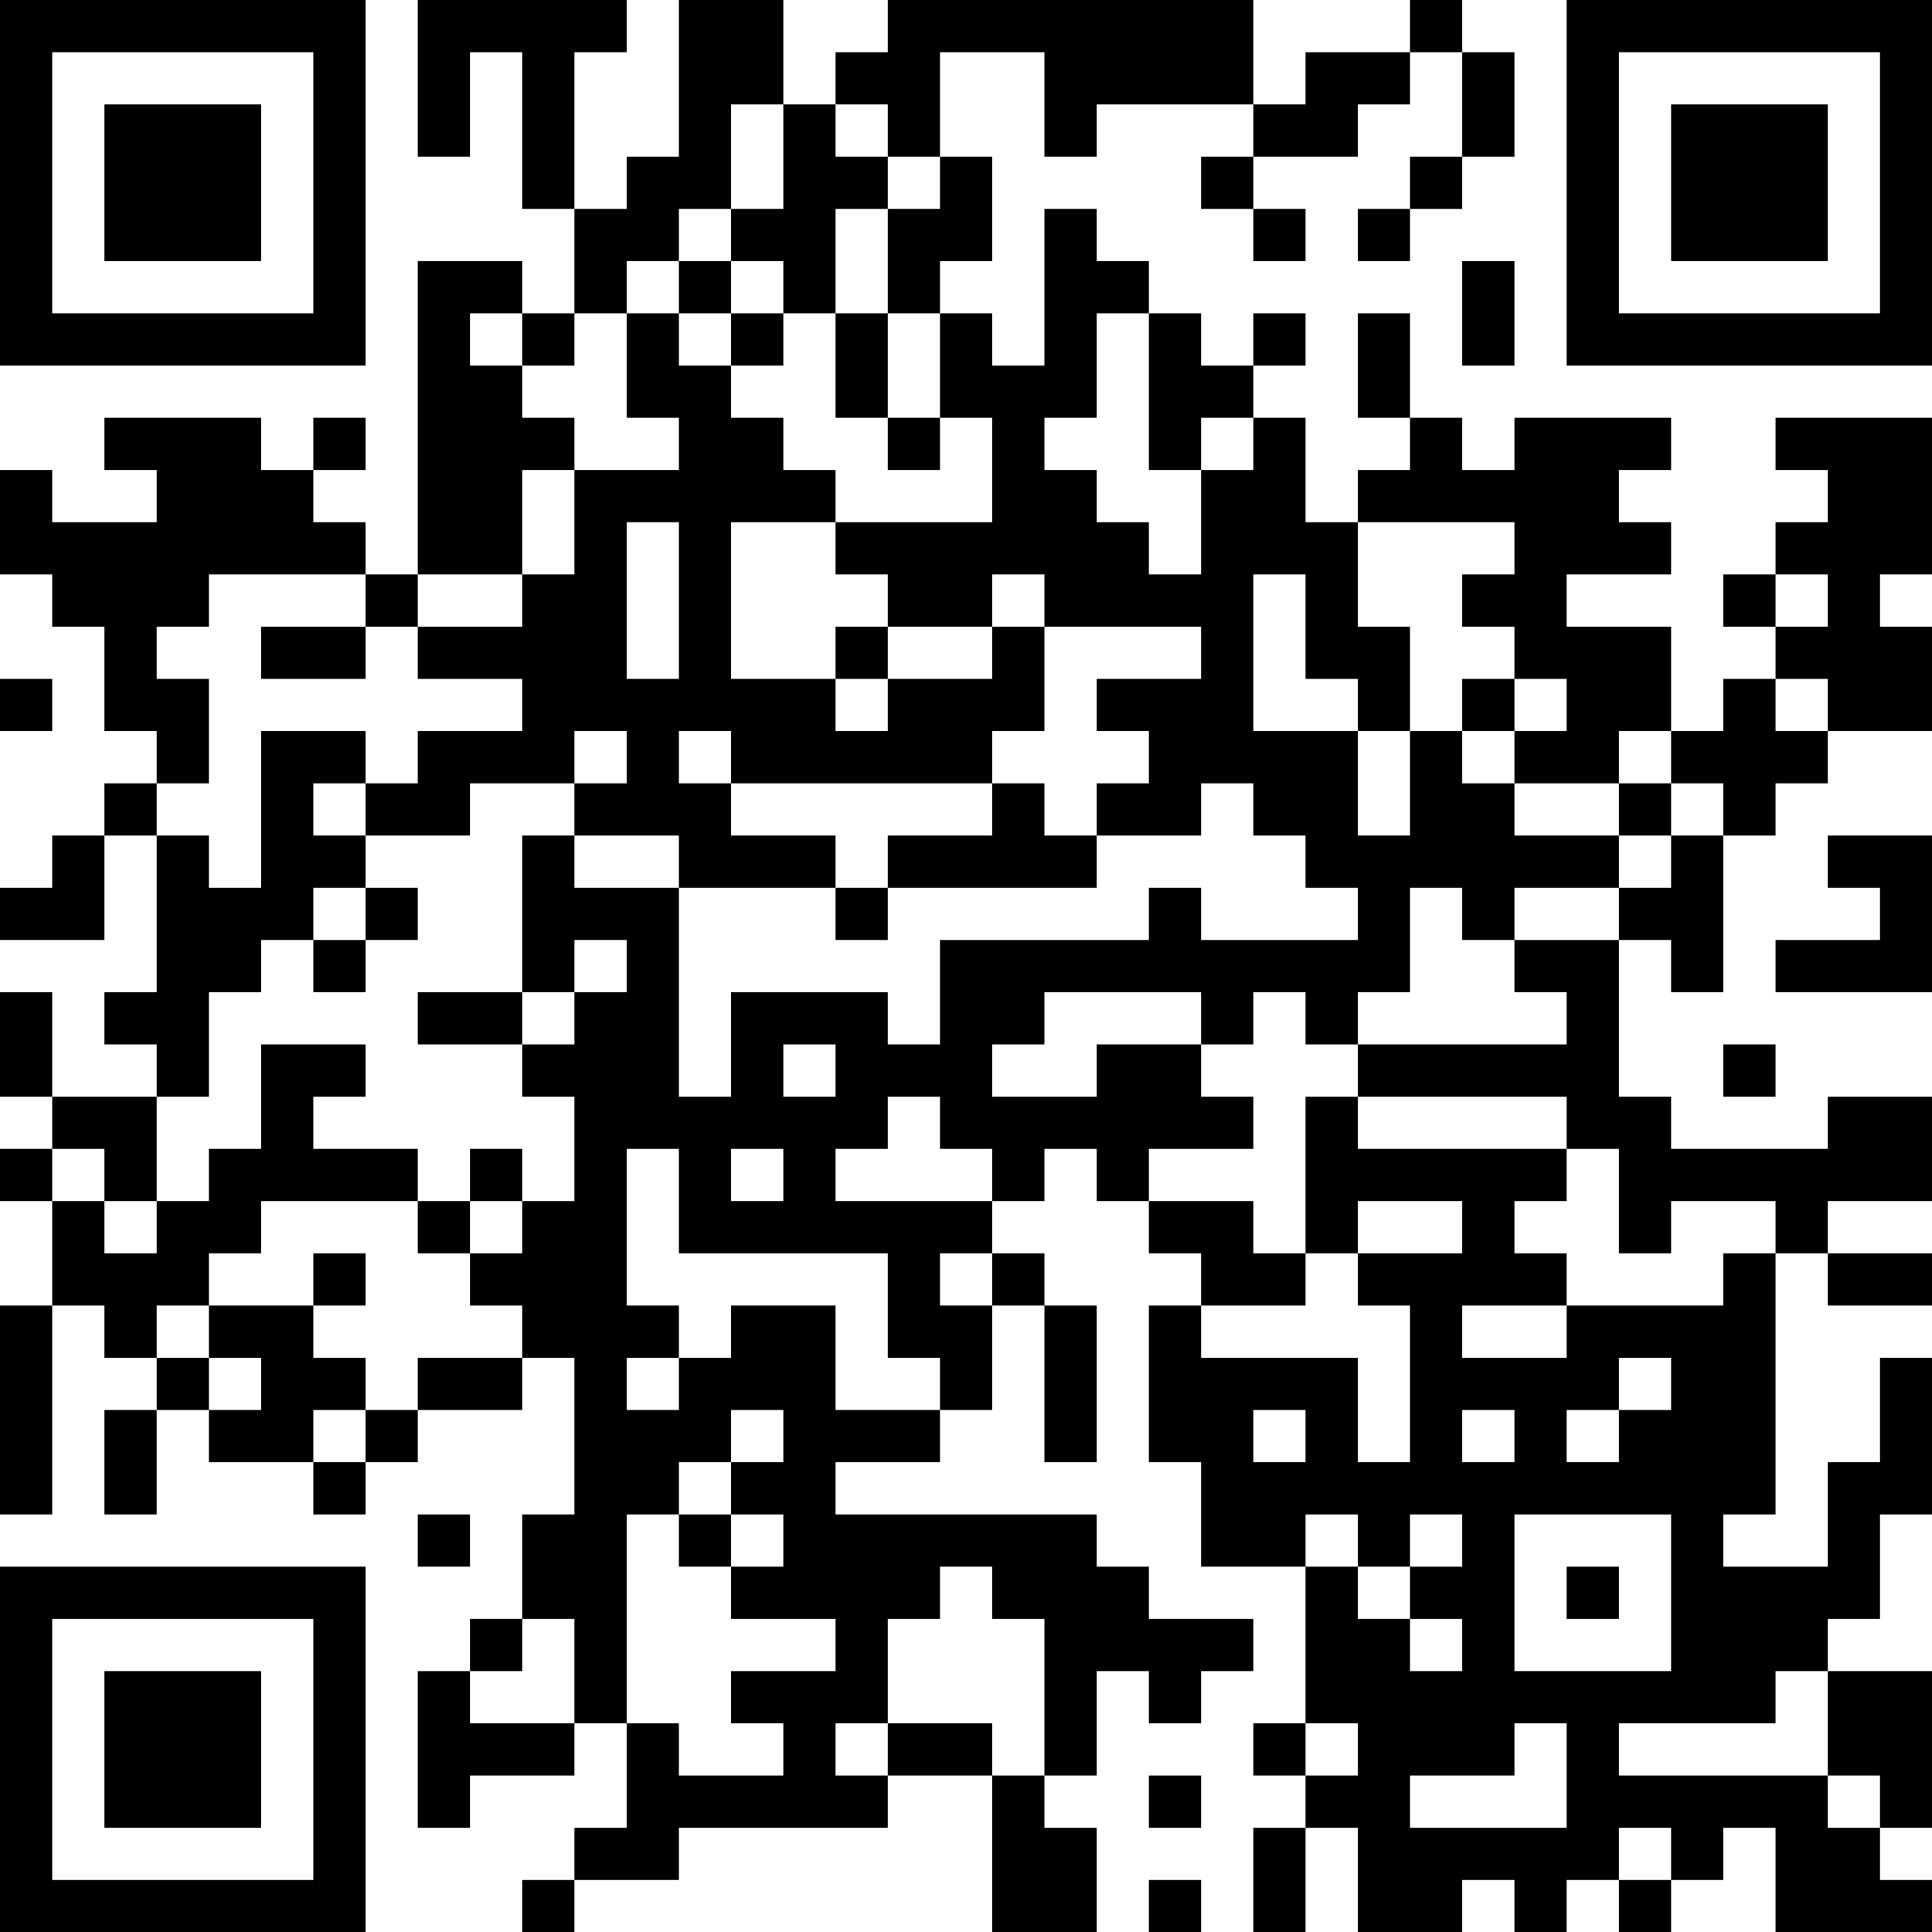 <?xml version="1.0" encoding="UTF-8"?>
<svg xmlns="http://www.w3.org/2000/svg" version="1.1" width="100" height="100" viewBox="0 0 100 100"><rect x="0" y="0" width="100" height="100" fill="#ffffff"/><g transform="scale(2.703)"><g transform="translate(0,0)"><path fill-rule="evenodd" d="M8 0L8 3L9 3L9 1L10 1L10 4L11 4L11 6L10 6L10 5L8 5L8 11L7 11L7 10L6 10L6 9L7 9L7 8L6 8L6 9L5 9L5 8L2 8L2 9L3 9L3 10L1 10L1 9L0 9L0 11L1 11L1 12L2 12L2 14L3 14L3 15L2 15L2 16L1 16L1 17L0 17L0 18L2 18L2 16L3 16L3 19L2 19L2 20L3 20L3 21L1 21L1 19L0 19L0 21L1 21L1 22L0 22L0 23L1 23L1 25L0 25L0 29L1 29L1 25L2 25L2 26L3 26L3 27L2 27L2 29L3 29L3 27L4 27L4 28L6 28L6 29L7 29L7 28L8 28L8 27L10 27L10 26L11 26L11 29L10 29L10 31L9 31L9 32L8 32L8 35L9 35L9 34L11 34L11 33L12 33L12 35L11 35L11 36L10 36L10 37L11 37L11 36L13 36L13 35L17 35L17 34L19 34L19 37L21 37L21 35L20 35L20 34L21 34L21 32L22 32L22 33L23 33L23 32L24 32L24 31L22 31L22 30L21 30L21 29L16 29L16 28L18 28L18 27L19 27L19 25L20 25L20 28L21 28L21 25L20 25L20 24L19 24L19 23L20 23L20 22L21 22L21 23L22 23L22 24L23 24L23 25L22 25L22 28L23 28L23 30L25 30L25 33L24 33L24 34L25 34L25 35L24 35L24 37L25 37L25 35L26 35L26 37L28 37L28 36L29 36L29 37L30 37L30 36L31 36L31 37L32 37L32 36L33 36L33 35L34 35L34 37L37 37L37 36L36 36L36 35L37 35L37 32L35 32L35 31L36 31L36 29L37 29L37 26L36 26L36 28L35 28L35 30L33 30L33 29L34 29L34 24L35 24L35 25L37 25L37 24L35 24L35 23L37 23L37 21L35 21L35 22L32 22L32 21L31 21L31 18L32 18L32 19L33 19L33 16L34 16L34 15L35 15L35 14L37 14L37 12L36 12L36 11L37 11L37 8L34 8L34 9L35 9L35 10L34 10L34 11L33 11L33 12L34 12L34 13L33 13L33 14L32 14L32 12L30 12L30 11L32 11L32 10L31 10L31 9L32 9L32 8L29 8L29 9L28 9L28 8L27 8L27 6L26 6L26 8L27 8L27 9L26 9L26 10L25 10L25 8L24 8L24 7L25 7L25 6L24 6L24 7L23 7L23 6L22 6L22 5L21 5L21 4L20 4L20 7L19 7L19 6L18 6L18 5L19 5L19 3L18 3L18 1L20 1L20 3L21 3L21 2L24 2L24 3L23 3L23 4L24 4L24 5L25 5L25 4L24 4L24 3L26 3L26 2L27 2L27 1L28 1L28 3L27 3L27 4L26 4L26 5L27 5L27 4L28 4L28 3L29 3L29 1L28 1L28 0L27 0L27 1L25 1L25 2L24 2L24 0L17 0L17 1L16 1L16 2L15 2L15 0L13 0L13 3L12 3L12 4L11 4L11 1L12 1L12 0ZM14 2L14 4L13 4L13 5L12 5L12 6L11 6L11 7L10 7L10 6L9 6L9 7L10 7L10 8L11 8L11 9L10 9L10 11L8 11L8 12L7 12L7 11L4 11L4 12L3 12L3 13L4 13L4 15L3 15L3 16L4 16L4 17L5 17L5 14L7 14L7 15L6 15L6 16L7 16L7 17L6 17L6 18L5 18L5 19L4 19L4 21L3 21L3 23L2 23L2 22L1 22L1 23L2 23L2 24L3 24L3 23L4 23L4 22L5 22L5 20L7 20L7 21L6 21L6 22L8 22L8 23L5 23L5 24L4 24L4 25L3 25L3 26L4 26L4 27L5 27L5 26L4 26L4 25L6 25L6 26L7 26L7 27L6 27L6 28L7 28L7 27L8 27L8 26L10 26L10 25L9 25L9 24L10 24L10 23L11 23L11 21L10 21L10 20L11 20L11 19L12 19L12 18L11 18L11 19L10 19L10 16L11 16L11 17L13 17L13 21L14 21L14 19L17 19L17 20L18 20L18 18L22 18L22 17L23 17L23 18L26 18L26 17L25 17L25 16L24 16L24 15L23 15L23 16L21 16L21 15L22 15L22 14L21 14L21 13L23 13L23 12L20 12L20 11L19 11L19 12L17 12L17 11L16 11L16 10L19 10L19 8L18 8L18 6L17 6L17 4L18 4L18 3L17 3L17 2L16 2L16 3L17 3L17 4L16 4L16 6L15 6L15 5L14 5L14 4L15 4L15 2ZM13 5L13 6L12 6L12 8L13 8L13 9L11 9L11 11L10 11L10 12L8 12L8 13L10 13L10 14L8 14L8 15L7 15L7 16L9 16L9 15L11 15L11 16L13 16L13 17L16 17L16 18L17 18L17 17L21 17L21 16L20 16L20 15L19 15L19 14L20 14L20 12L19 12L19 13L17 13L17 12L16 12L16 13L14 13L14 10L16 10L16 9L15 9L15 8L14 8L14 7L15 7L15 6L14 6L14 5ZM28 5L28 7L29 7L29 5ZM13 6L13 7L14 7L14 6ZM16 6L16 8L17 8L17 9L18 9L18 8L17 8L17 6ZM21 6L21 8L20 8L20 9L21 9L21 10L22 10L22 11L23 11L23 9L24 9L24 8L23 8L23 9L22 9L22 6ZM12 10L12 13L13 13L13 10ZM26 10L26 12L27 12L27 14L26 14L26 13L25 13L25 11L24 11L24 14L26 14L26 16L27 16L27 14L28 14L28 15L29 15L29 16L31 16L31 17L29 17L29 18L28 18L28 17L27 17L27 19L26 19L26 20L25 20L25 19L24 19L24 20L23 20L23 19L20 19L20 20L19 20L19 21L21 21L21 20L23 20L23 21L24 21L24 22L22 22L22 23L24 23L24 24L25 24L25 25L23 25L23 26L26 26L26 28L27 28L27 25L26 25L26 24L28 24L28 23L26 23L26 24L25 24L25 21L26 21L26 22L30 22L30 23L29 23L29 24L30 24L30 25L28 25L28 26L30 26L30 25L33 25L33 24L34 24L34 23L32 23L32 24L31 24L31 22L30 22L30 21L26 21L26 20L30 20L30 19L29 19L29 18L31 18L31 17L32 17L32 16L33 16L33 15L32 15L32 14L31 14L31 15L29 15L29 14L30 14L30 13L29 13L29 12L28 12L28 11L29 11L29 10ZM34 11L34 12L35 12L35 11ZM5 12L5 13L7 13L7 12ZM0 13L0 14L1 14L1 13ZM16 13L16 14L17 14L17 13ZM28 13L28 14L29 14L29 13ZM34 13L34 14L35 14L35 13ZM11 14L11 15L12 15L12 14ZM13 14L13 15L14 15L14 16L16 16L16 17L17 17L17 16L19 16L19 15L14 15L14 14ZM31 15L31 16L32 16L32 15ZM35 16L35 17L36 17L36 18L34 18L34 19L37 19L37 16ZM7 17L7 18L6 18L6 19L7 19L7 18L8 18L8 17ZM8 19L8 20L10 20L10 19ZM15 20L15 21L16 21L16 20ZM33 20L33 21L34 21L34 20ZM17 21L17 22L16 22L16 23L19 23L19 22L18 22L18 21ZM9 22L9 23L8 23L8 24L9 24L9 23L10 23L10 22ZM12 22L12 25L13 25L13 26L12 26L12 27L13 27L13 26L14 26L14 25L16 25L16 27L18 27L18 26L17 26L17 24L13 24L13 22ZM14 22L14 23L15 23L15 22ZM6 24L6 25L7 25L7 24ZM18 24L18 25L19 25L19 24ZM31 26L31 27L30 27L30 28L31 28L31 27L32 27L32 26ZM14 27L14 28L13 28L13 29L12 29L12 33L13 33L13 34L15 34L15 33L14 33L14 32L16 32L16 31L14 31L14 30L15 30L15 29L14 29L14 28L15 28L15 27ZM24 27L24 28L25 28L25 27ZM28 27L28 28L29 28L29 27ZM8 29L8 30L9 30L9 29ZM13 29L13 30L14 30L14 29ZM25 29L25 30L26 30L26 31L27 31L27 32L28 32L28 31L27 31L27 30L28 30L28 29L27 29L27 30L26 30L26 29ZM29 29L29 32L32 32L32 29ZM18 30L18 31L17 31L17 33L16 33L16 34L17 34L17 33L19 33L19 34L20 34L20 31L19 31L19 30ZM30 30L30 31L31 31L31 30ZM10 31L10 32L9 32L9 33L11 33L11 31ZM34 32L34 33L31 33L31 34L35 34L35 35L36 35L36 34L35 34L35 32ZM25 33L25 34L26 34L26 33ZM29 33L29 34L27 34L27 35L30 35L30 33ZM22 34L22 35L23 35L23 34ZM31 35L31 36L32 36L32 35ZM22 36L22 37L23 37L23 36ZM0 0L0 7L7 7L7 0ZM1 1L1 6L6 6L6 1ZM2 2L2 5L5 5L5 2ZM30 0L30 7L37 7L37 0ZM31 1L31 6L36 6L36 1ZM32 2L32 5L35 5L35 2ZM0 30L0 37L7 37L7 30ZM1 31L1 36L6 36L6 31ZM2 32L2 35L5 35L5 32Z" fill="#000000"/></g></g></svg>
